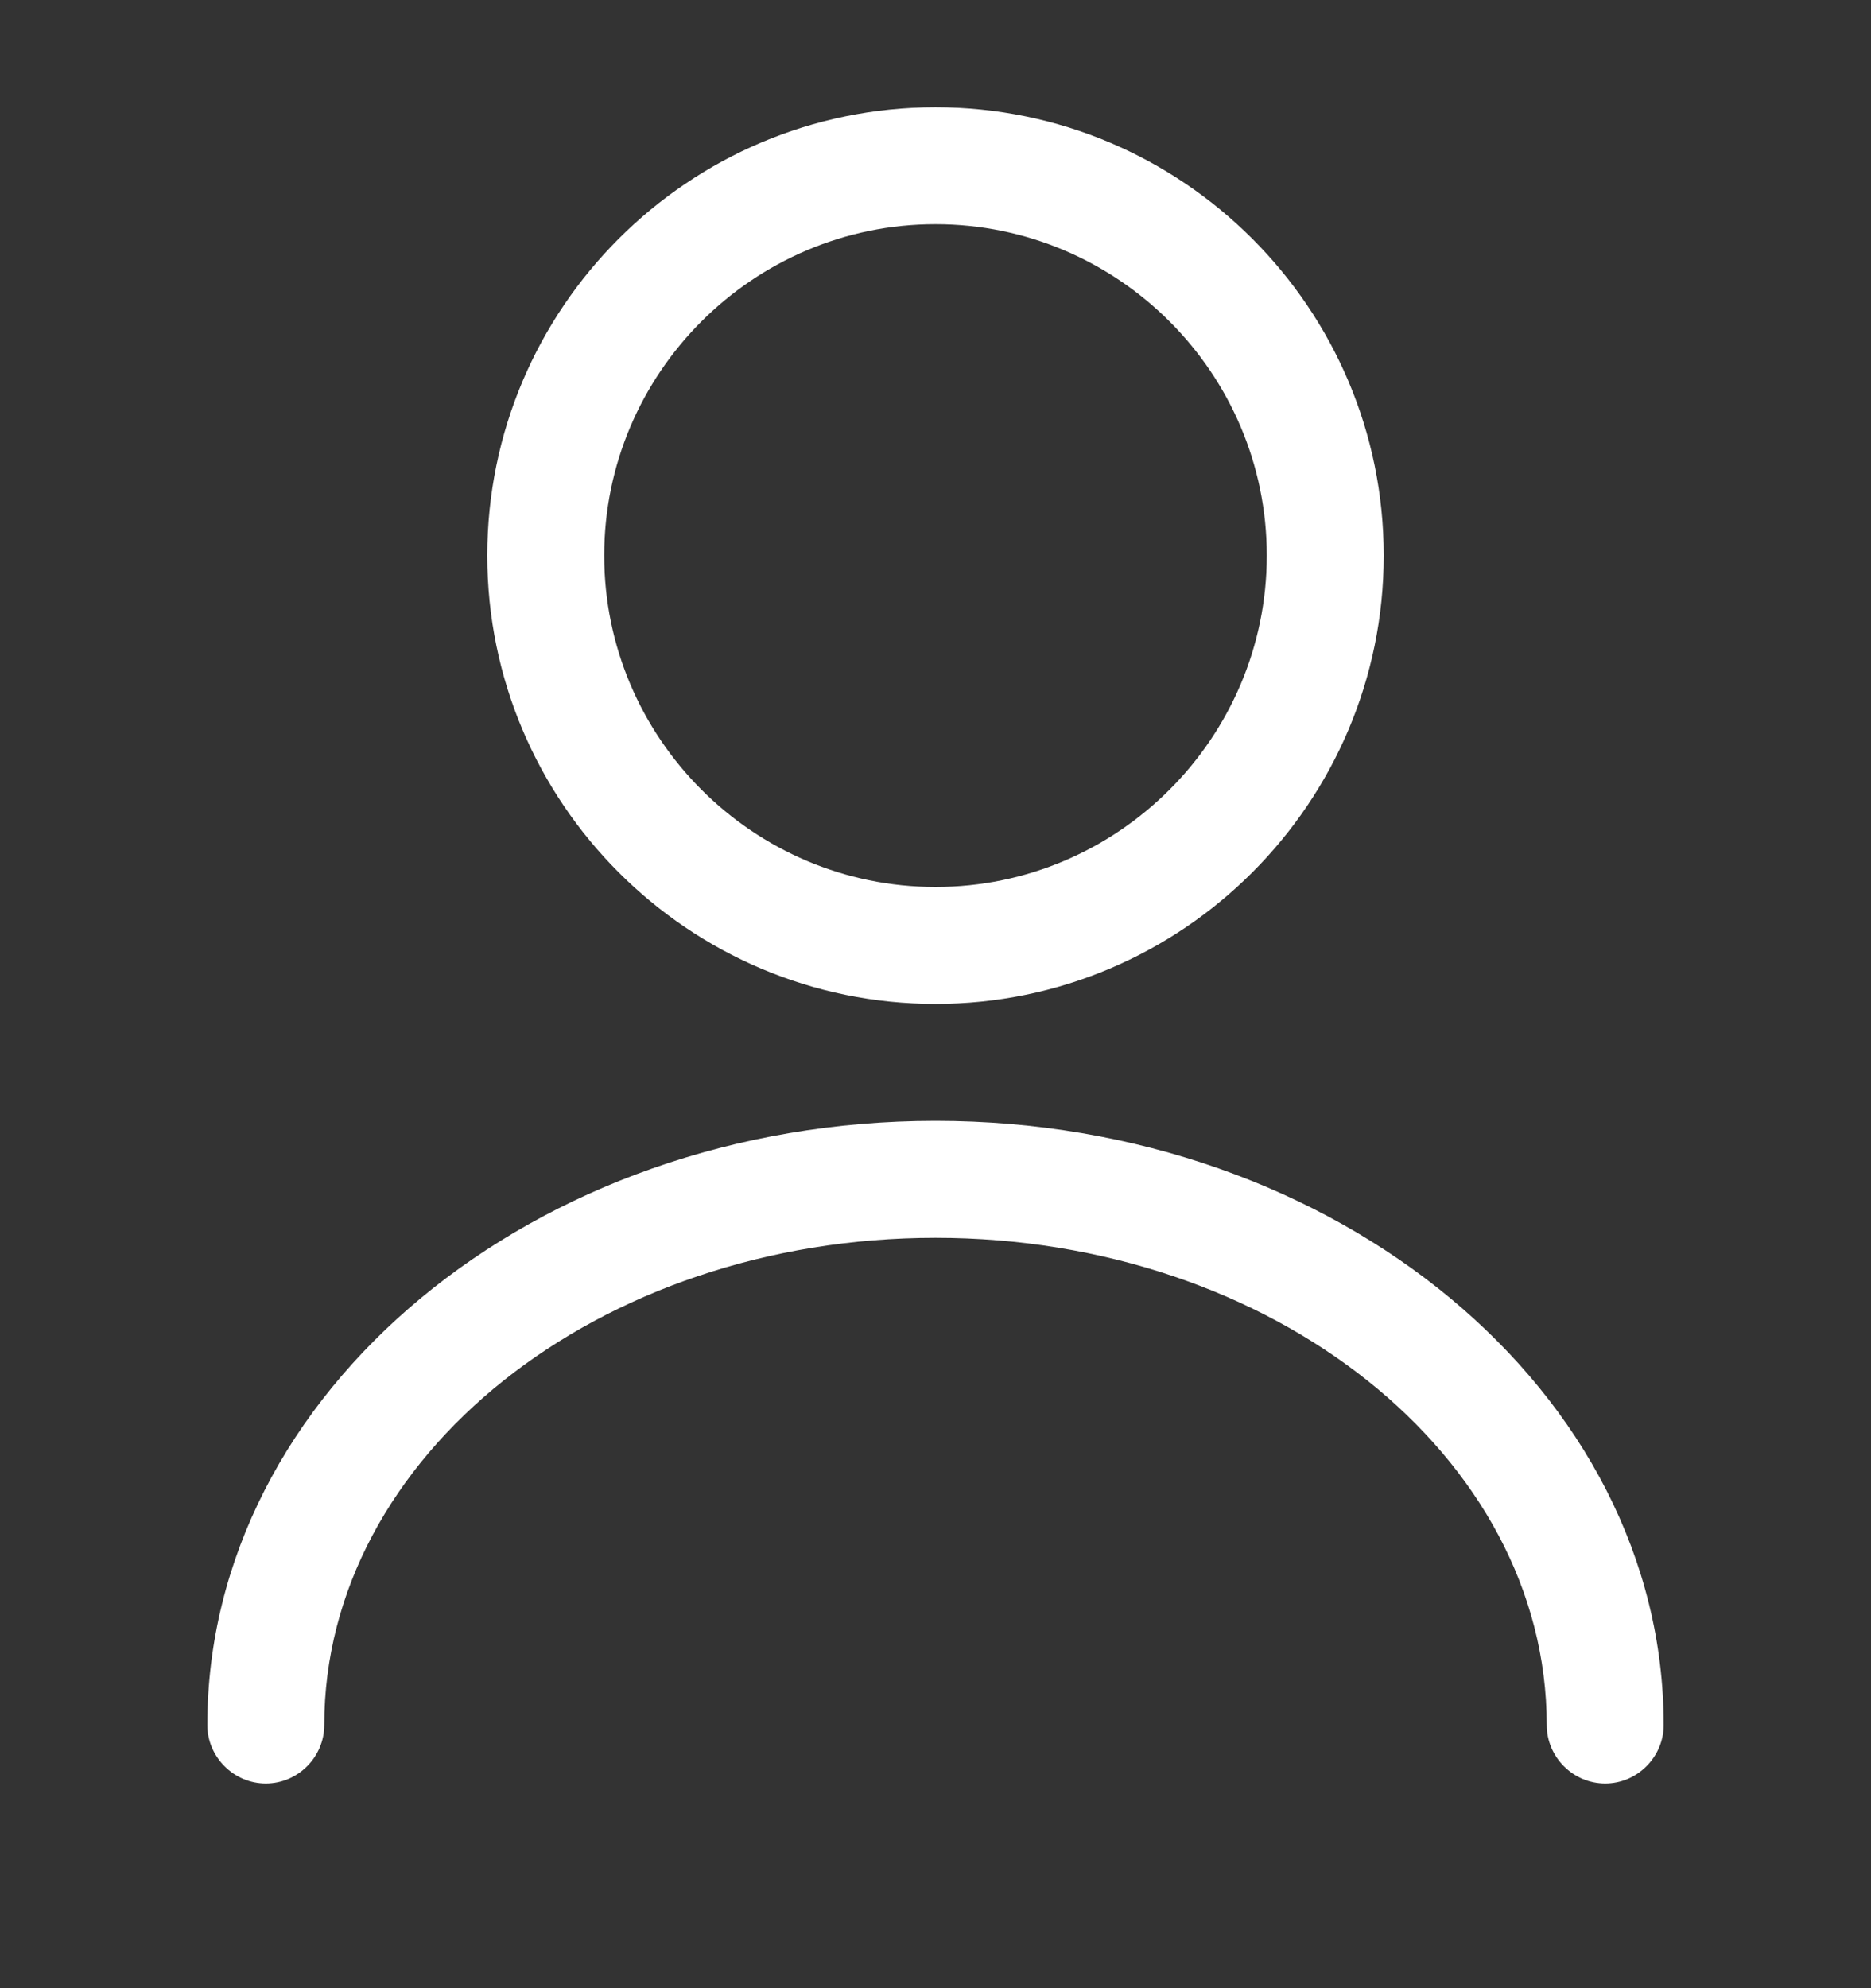 <svg width="16" height="17" viewBox="0 0 16 17" fill="none" xmlns="http://www.w3.org/2000/svg">
<rect x="0" y="0" width="16" height="17" fill="#333333" stroke="none"/>
<g clip-path="url(#clip0_2_22349)">
<path d="M8 8.584C5.887 8.584 4.167 6.864 4.167 4.75C4.167 2.637 5.887 0.917 8 0.917C10.113 0.917 11.833 2.637 11.833 4.75C11.833 6.864 10.113 8.584 8 8.584ZM8 1.917C6.44 1.917 5.167 3.19 5.167 4.75C5.167 6.31 6.44 7.584 8 7.584C9.56 7.584 10.833 6.31 10.833 4.75C10.833 3.19 9.56 1.917 8 1.917Z" fill="white"/>
<path d="M13.727 15.25C13.453 15.25 13.227 15.024 13.227 14.75C13.227 12.45 10.88 10.584 8 10.584C5.12 10.584 2.773 12.45 2.773 14.75C2.773 15.024 2.547 15.25 2.273 15.25C2 15.25 1.773 15.024 1.773 14.75C1.773 11.903 4.567 9.584 8 9.584C11.434 9.584 14.227 11.903 14.227 14.75C14.227 15.024 14 15.25 13.727 15.25Z" fill="white"/>
</g>
<defs>
<clipPath id="clip0_2_22349">
<rect width="16" height="16" fill="white" transform="translate(0 0.083)"/>
</clipPath>
</defs>
</svg>
